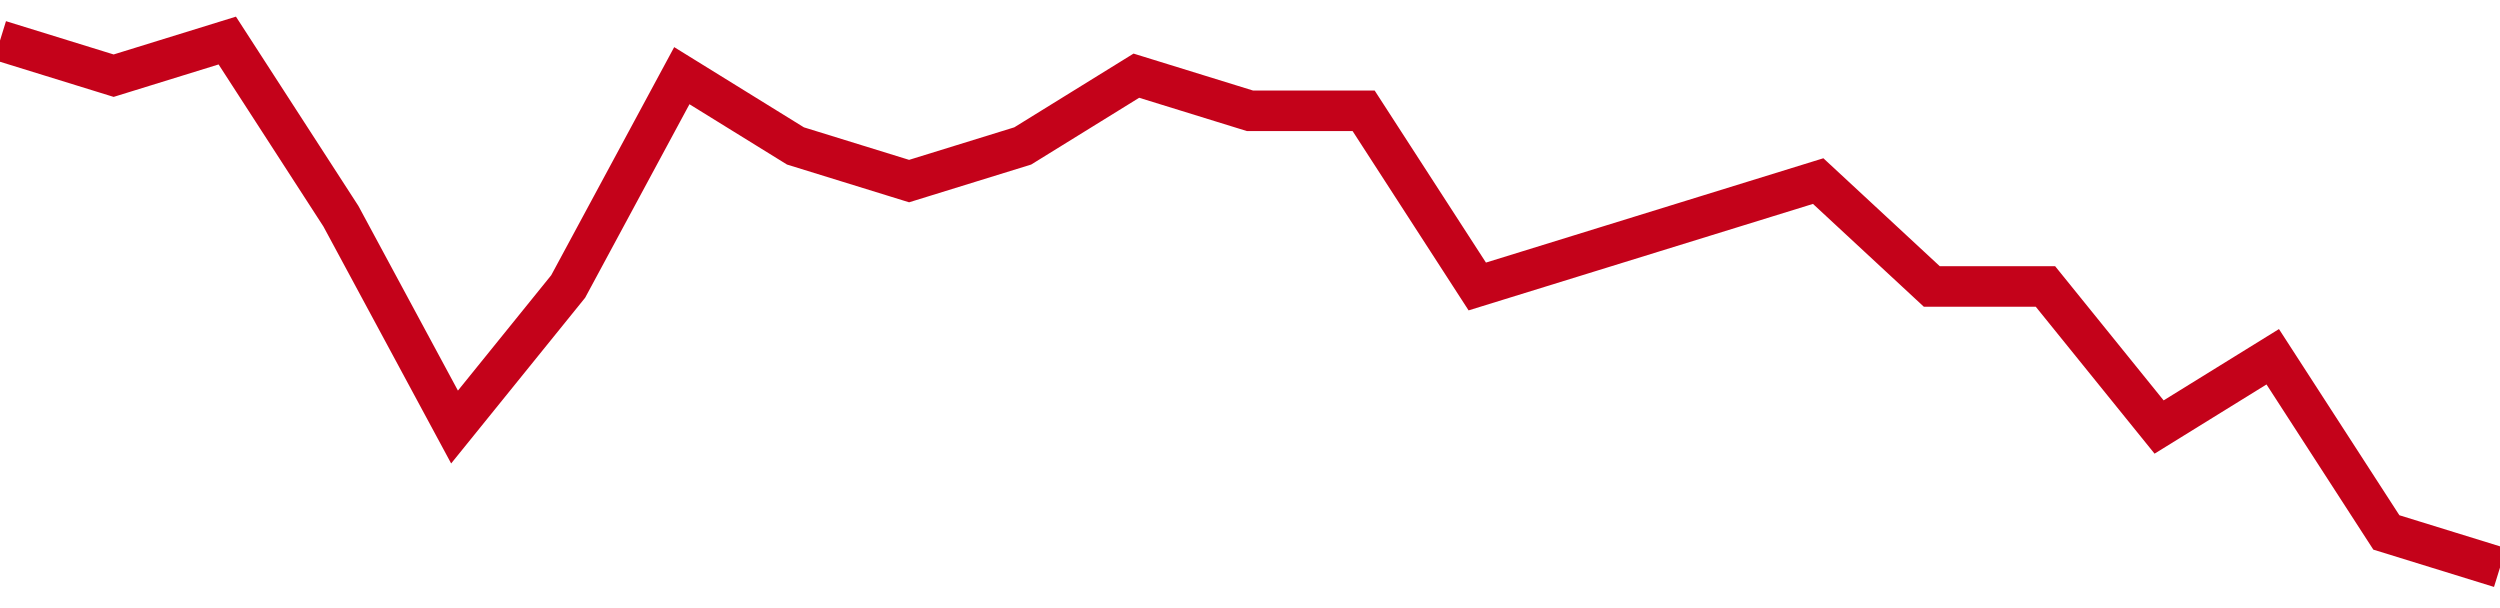 <!-- Generated with https://github.com/jxxe/sparkline/ --><svg viewBox="0 0 185 45" class="sparkline" xmlns="http://www.w3.org/2000/svg"><path class="sparkline--fill" d="M 0 3 L 0 3 L 8.409 5.6 L 16.818 3 L 25.227 16 L 33.636 31.6 L 42.045 21.2 L 50.455 5.6 L 58.864 10.8 L 67.273 13.4 L 75.682 10.8 L 84.091 5.6 L 92.5 8.2 L 100.909 8.2 L 109.318 21.2 L 117.727 18.6 L 126.136 16 L 134.545 13.4 L 142.955 21.2 L 151.364 21.2 L 159.773 31.6 L 168.182 26.4 L 176.591 39.4 L 185 42 V 45 L 0 45 Z" stroke="none" fill="none" ></path><path class="sparkline--line" d="M 0 3 L 0 3 L 8.409 5.6 L 16.818 3 L 25.227 16 L 33.636 31.6 L 42.045 21.2 L 50.455 5.6 L 58.864 10.8 L 67.273 13.4 L 75.682 10.8 L 84.091 5.6 L 92.5 8.2 L 100.909 8.2 L 109.318 21.2 L 117.727 18.6 L 126.136 16 L 134.545 13.4 L 142.955 21.2 L 151.364 21.2 L 159.773 31.6 L 168.182 26.4 L 176.591 39.4 L 185 42" fill="none" stroke-width="3" stroke="#C4021A" ></path></svg>